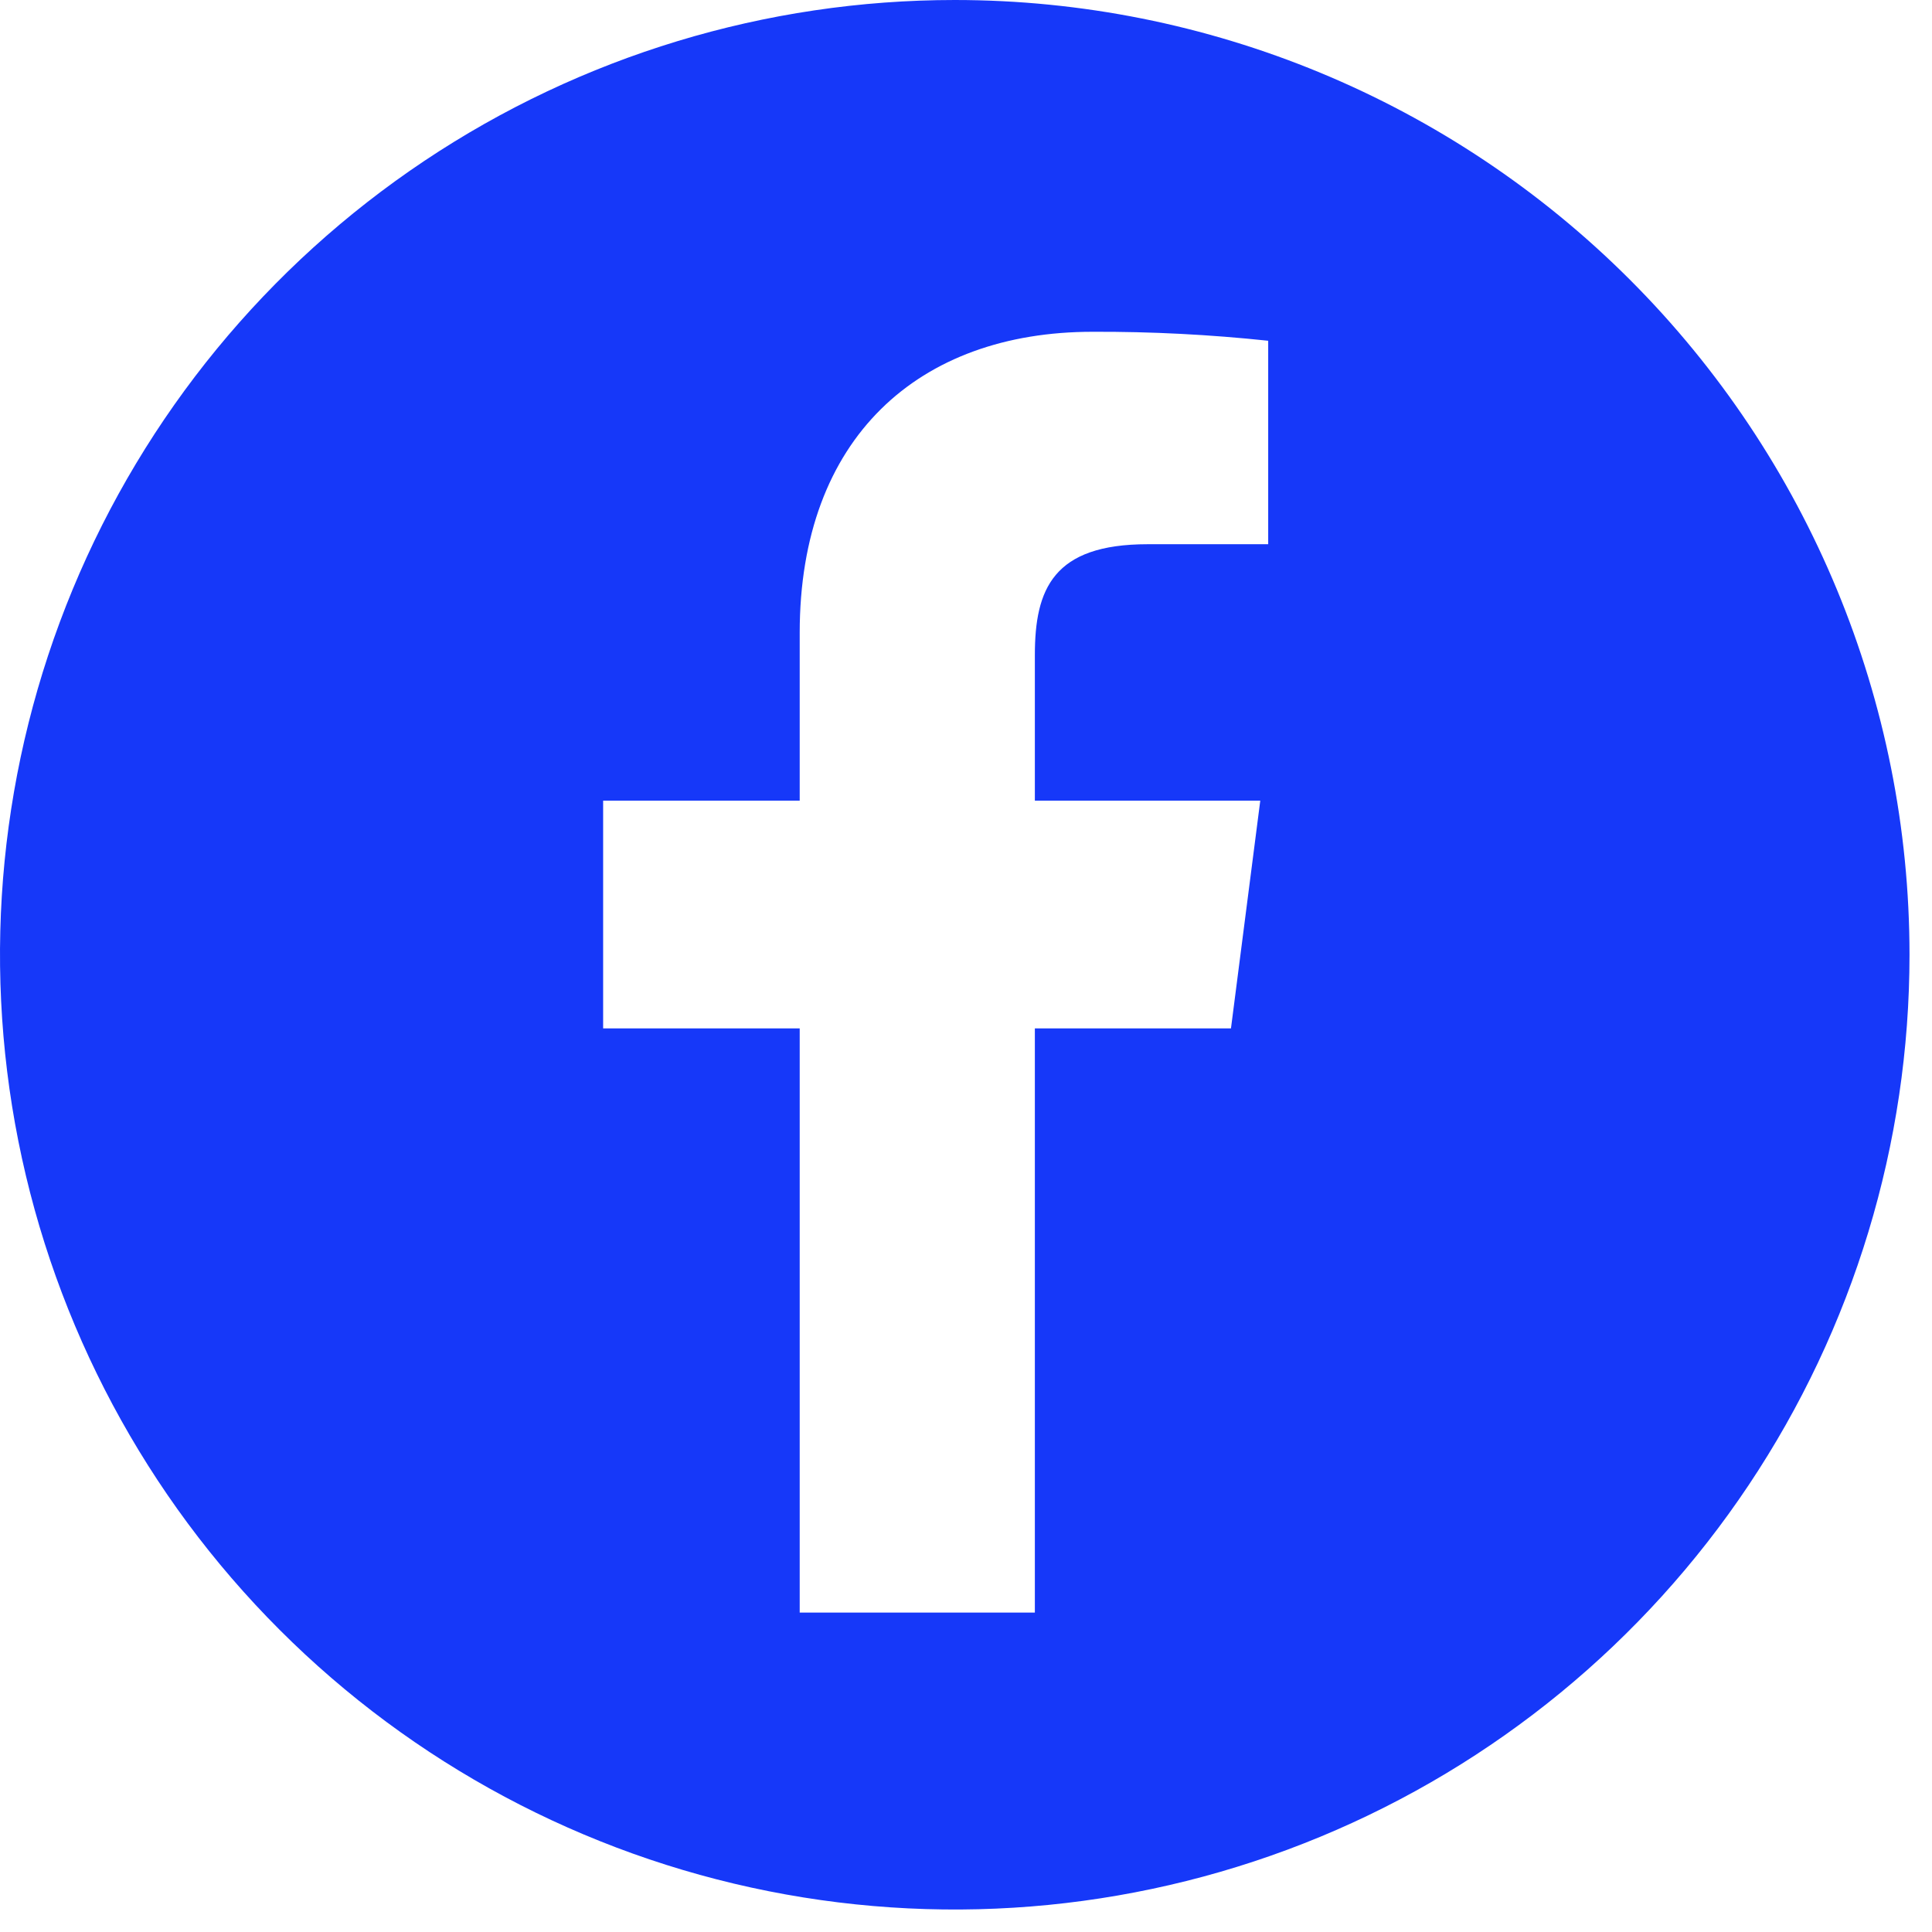 <svg viewBox="0 0 67 67" fill="none" xmlns="http://www.w3.org/2000/svg">
<path d="M33.11 0C26.561 0 20.16 1.942 14.715 5.58C9.27 9.218 5.026 14.389 2.52 20.439C0.014 26.489 -0.641 33.147 0.636 39.569C1.914 45.992 5.067 51.892 9.698 56.522C14.328 61.153 20.228 64.306 26.651 65.584C33.073 66.862 39.73 66.206 45.781 63.7C51.831 61.194 57.002 56.95 60.64 51.505C64.278 46.06 66.22 39.659 66.22 33.11C66.22 24.329 62.732 15.907 56.522 9.698C50.313 3.488 41.891 0 33.11 0ZM43.98 18.873H39.801C36.52 18.873 35.888 20.432 35.888 22.717V27.766H43.705L42.689 35.663H35.888V55.923H27.733V35.663H20.916V27.766H27.733V21.942C27.733 15.184 31.858 11.506 37.888 11.506C39.923 11.498 41.956 11.602 43.98 11.817V18.873Z" fill="#1638F9"/>
</svg>

